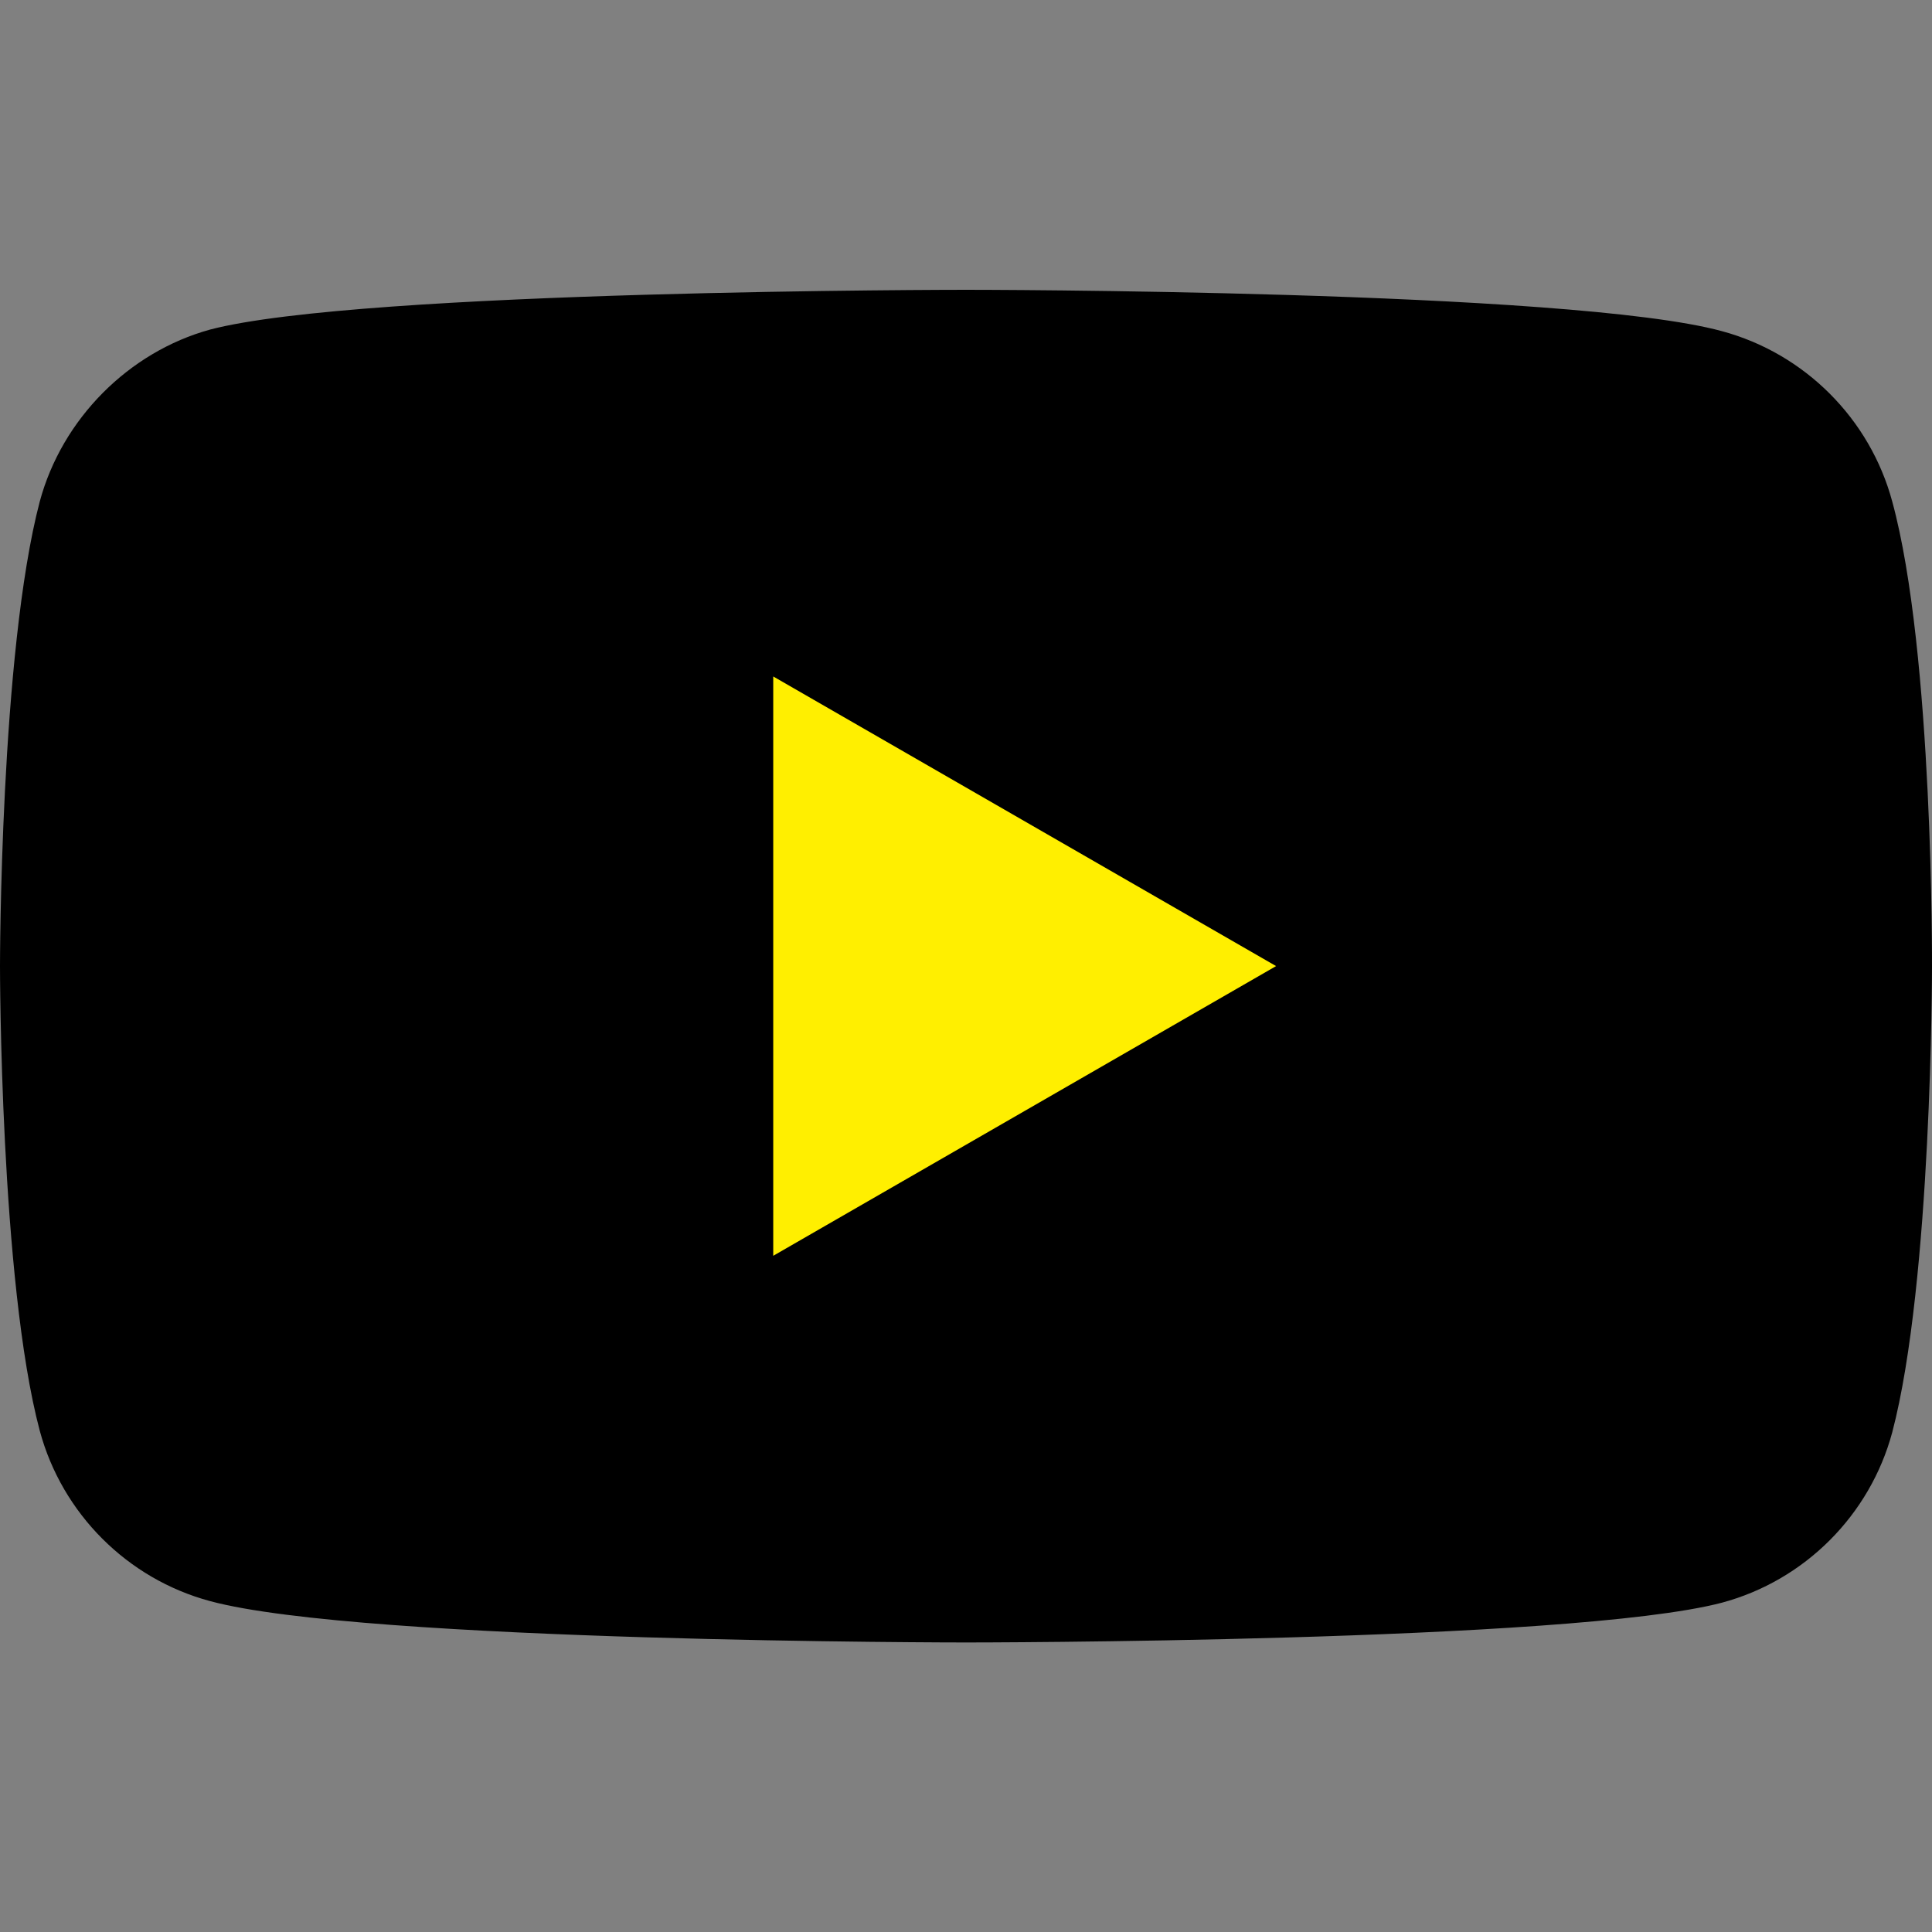 <?xml version="1.0" encoding="UTF-8"?> <svg xmlns="http://www.w3.org/2000/svg" width="22" height="22" viewBox="0 0 22 22" fill="none"><rect x="0" y="0" width="22" height="22" fill="#808080" stroke="none"/> <path d="M21.547 5.71C21.293 4.768 20.55 4.025 19.608 3.771C17.886 3.3 11 3.3 11 3.3C11 3.3 4.114 3.3 2.392 3.753C1.468 4.007 0.707 4.768 0.453 5.71C0 7.432 0 11.002 0 11.002C0 11.002 0 14.59 0.453 16.293C0.707 17.235 1.45 17.979 2.392 18.232C4.132 18.703 11 18.703 11 18.703C11 18.703 17.886 18.703 19.608 18.25C20.55 17.997 21.293 17.254 21.547 16.311C22 14.59 22 11.02 22 11.02C22 11.02 22.018 7.432 21.547 5.71Z" fill="black"></path> <path d="M8.805 14.3L14.531 11.001L8.805 7.703V14.3Z" fill="#FFEF00"></path> </svg> 